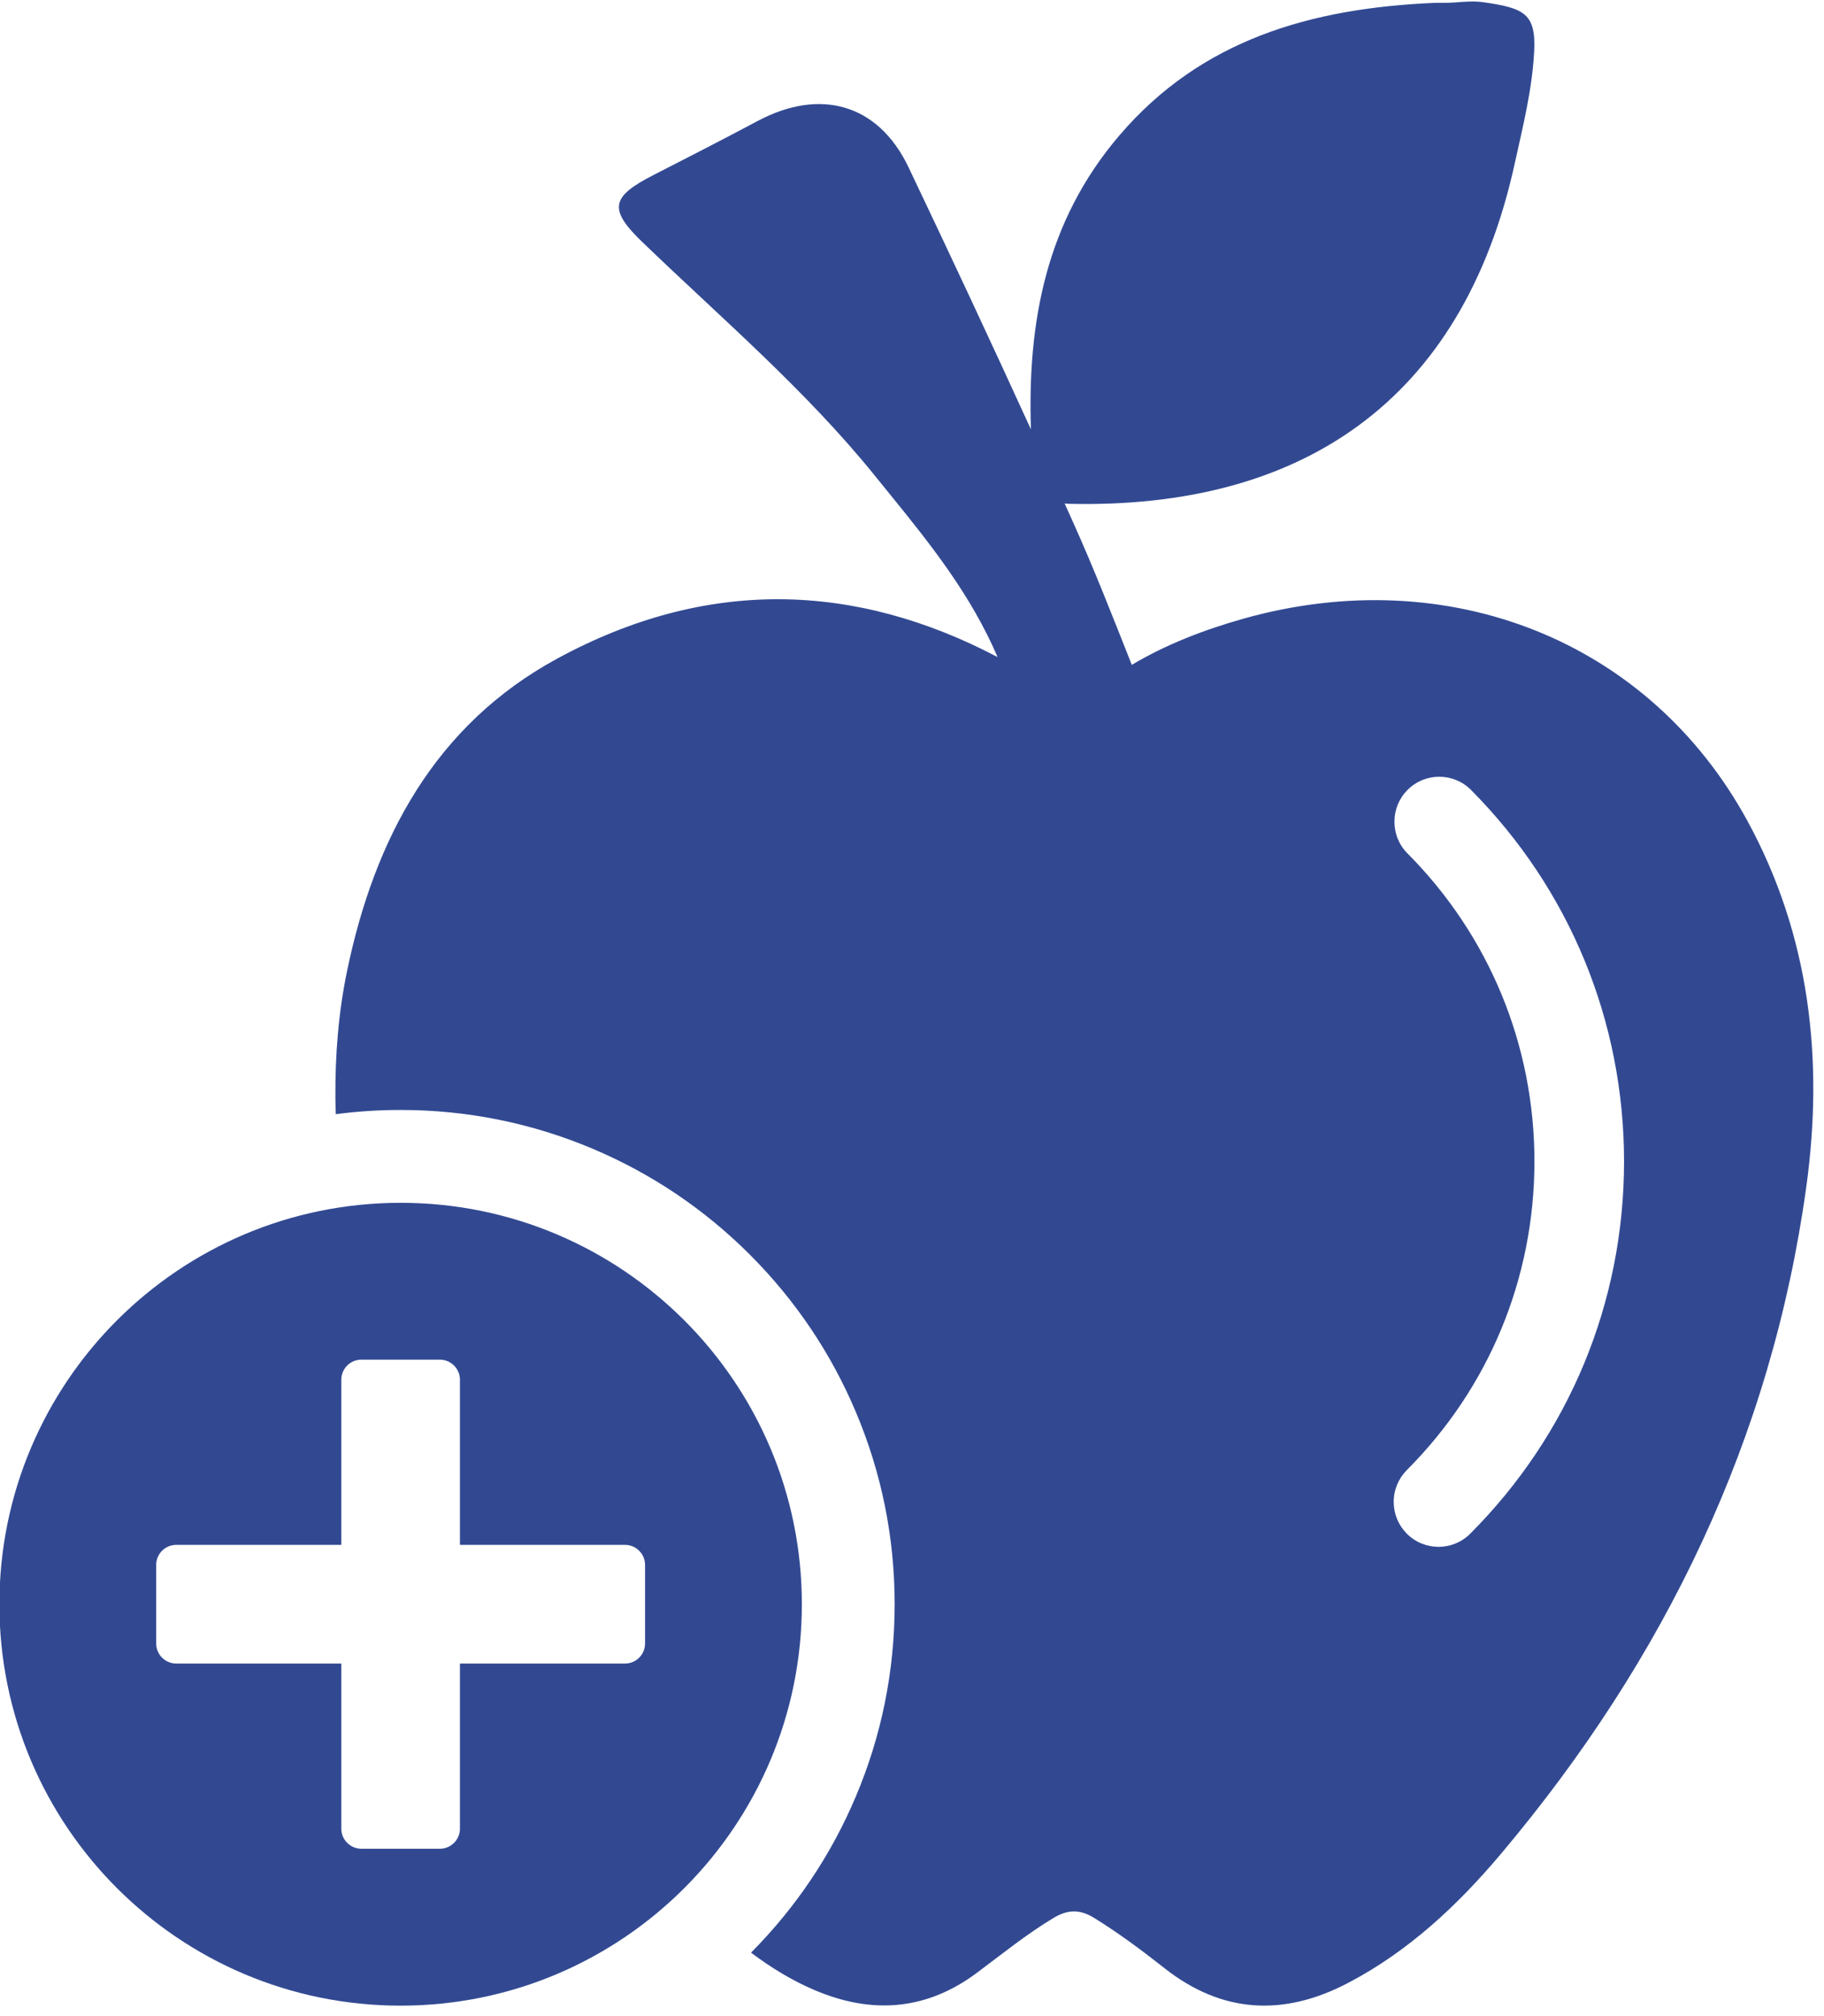 <?xml version="1.0" encoding="UTF-8" standalone="no"?><svg xmlns="http://www.w3.org/2000/svg" xmlns:xlink="http://www.w3.org/1999/xlink" fill="#000000" height="160.3" preserveAspectRatio="xMidYMid meet" version="1" viewBox="27.9 20.2 145.1 160.3" width="145.1" zoomAndPan="magnify"><g fill="#324992" id="change1_1"><path d="M 144.855 142.156 C 143.465 143.551 141.199 143.547 139.812 142.152 C 139.141 141.477 138.77 140.578 138.77 139.625 C 138.77 138.668 139.145 137.77 139.816 137.094 C 146.355 130.547 149.957 121.84 149.965 112.574 C 149.969 103.32 146.383 94.617 139.871 88.066 C 139.195 87.391 138.828 86.492 138.828 85.535 C 138.828 84.578 139.199 83.684 139.875 83.008 C 141.266 81.613 143.527 81.617 144.918 83.012 C 152.773 90.914 157.098 101.414 157.094 112.578 C 157.086 123.758 152.738 134.262 144.855 142.156 Z M 166.91 85.477 C 159.09 71.141 143.137 64.805 126.809 69.398 C 123.691 70.277 120.691 71.43 117.934 73.066 C 116.398 69.188 114.934 65.434 113.281 61.766 C 113.051 61.254 112.82 60.746 112.594 60.238 C 112.715 60.25 112.84 60.258 112.969 60.262 C 131.199 60.676 144.219 52.312 148.402 33.18 C 149.043 30.262 149.777 27.371 149.941 24.336 C 150.105 21.27 149.148 20.859 145.984 20.387 C 144.812 20.211 143.938 20.434 142.68 20.426 C 142.445 20.422 142.211 20.422 141.977 20.43 C 132.18 20.855 123.469 23.352 116.965 30.949 C 111.082 37.816 109.633 45.867 109.91 54.34 C 106.723 47.367 103.473 40.422 100.176 33.504 C 97.766 28.453 93.148 27.168 88.156 29.828 C 85.422 31.285 82.664 32.699 79.902 34.109 C 76.492 35.848 76.281 36.836 79.012 39.461 C 85.301 45.516 91.984 51.207 97.484 58.012 C 97.922 58.559 98.367 59.102 98.809 59.645 C 101.996 63.566 105.164 67.566 107.258 72.449 C 95.922 66.496 84.137 66.098 72.219 72.574 C 62.523 77.844 57.703 86.852 55.512 97.398 C 54.82 100.734 54.555 104.113 54.582 107.527 C 54.586 107.953 54.598 108.375 54.613 108.797 C 56.312 108.574 58.031 108.461 59.77 108.461 C 65.07 108.461 70.219 109.504 75.07 111.555 C 79.75 113.535 83.953 116.367 87.559 119.973 C 91.164 123.582 94 127.781 95.977 132.465 C 98.031 137.312 99.07 142.461 99.07 147.762 C 99.07 153.066 98.031 158.215 95.977 163.062 C 94.016 167.707 91.211 171.879 87.645 175.469 C 89.219 176.652 90.895 177.684 92.723 178.457 C 97.281 180.391 101.625 180.07 105.656 177.039 C 107.641 175.555 109.566 174 111.699 172.715 C 112.844 172.027 113.805 172.004 114.953 172.715 C 116.898 173.922 118.73 175.281 120.523 176.695 C 125.145 180.34 130.062 180.547 135.16 177.867 C 139.977 175.344 143.891 171.668 147.344 167.562 C 160.32 152.148 168.828 134.621 171.594 114.555 C 172.988 104.441 171.871 94.578 166.91 85.477" fill="inherit"/><path d="M 79.215 150.887 C 79.215 151.766 78.5 152.48 77.617 152.48 L 64.488 152.48 L 64.488 165.609 C 64.488 166.492 63.773 167.207 62.891 167.207 L 56.648 167.207 C 55.766 167.207 55.051 166.492 55.051 165.609 L 55.051 152.48 L 41.922 152.48 C 41.039 152.48 40.324 151.766 40.324 150.887 L 40.324 144.641 C 40.324 143.762 41.039 143.043 41.922 143.043 L 55.051 143.043 L 55.051 129.914 C 55.051 129.035 55.766 128.316 56.648 128.316 L 62.891 128.316 C 63.773 128.316 64.488 129.035 64.488 129.914 L 64.488 143.043 L 77.617 143.043 C 78.5 143.043 79.215 143.762 79.215 144.641 Z M 59.77 115.844 C 42.141 115.844 27.852 130.137 27.852 147.762 C 27.852 165.391 42.141 179.684 59.77 179.684 C 77.398 179.684 91.688 165.391 91.688 147.762 C 91.688 130.137 77.398 115.844 59.77 115.844" fill="inherit"/></g></svg>